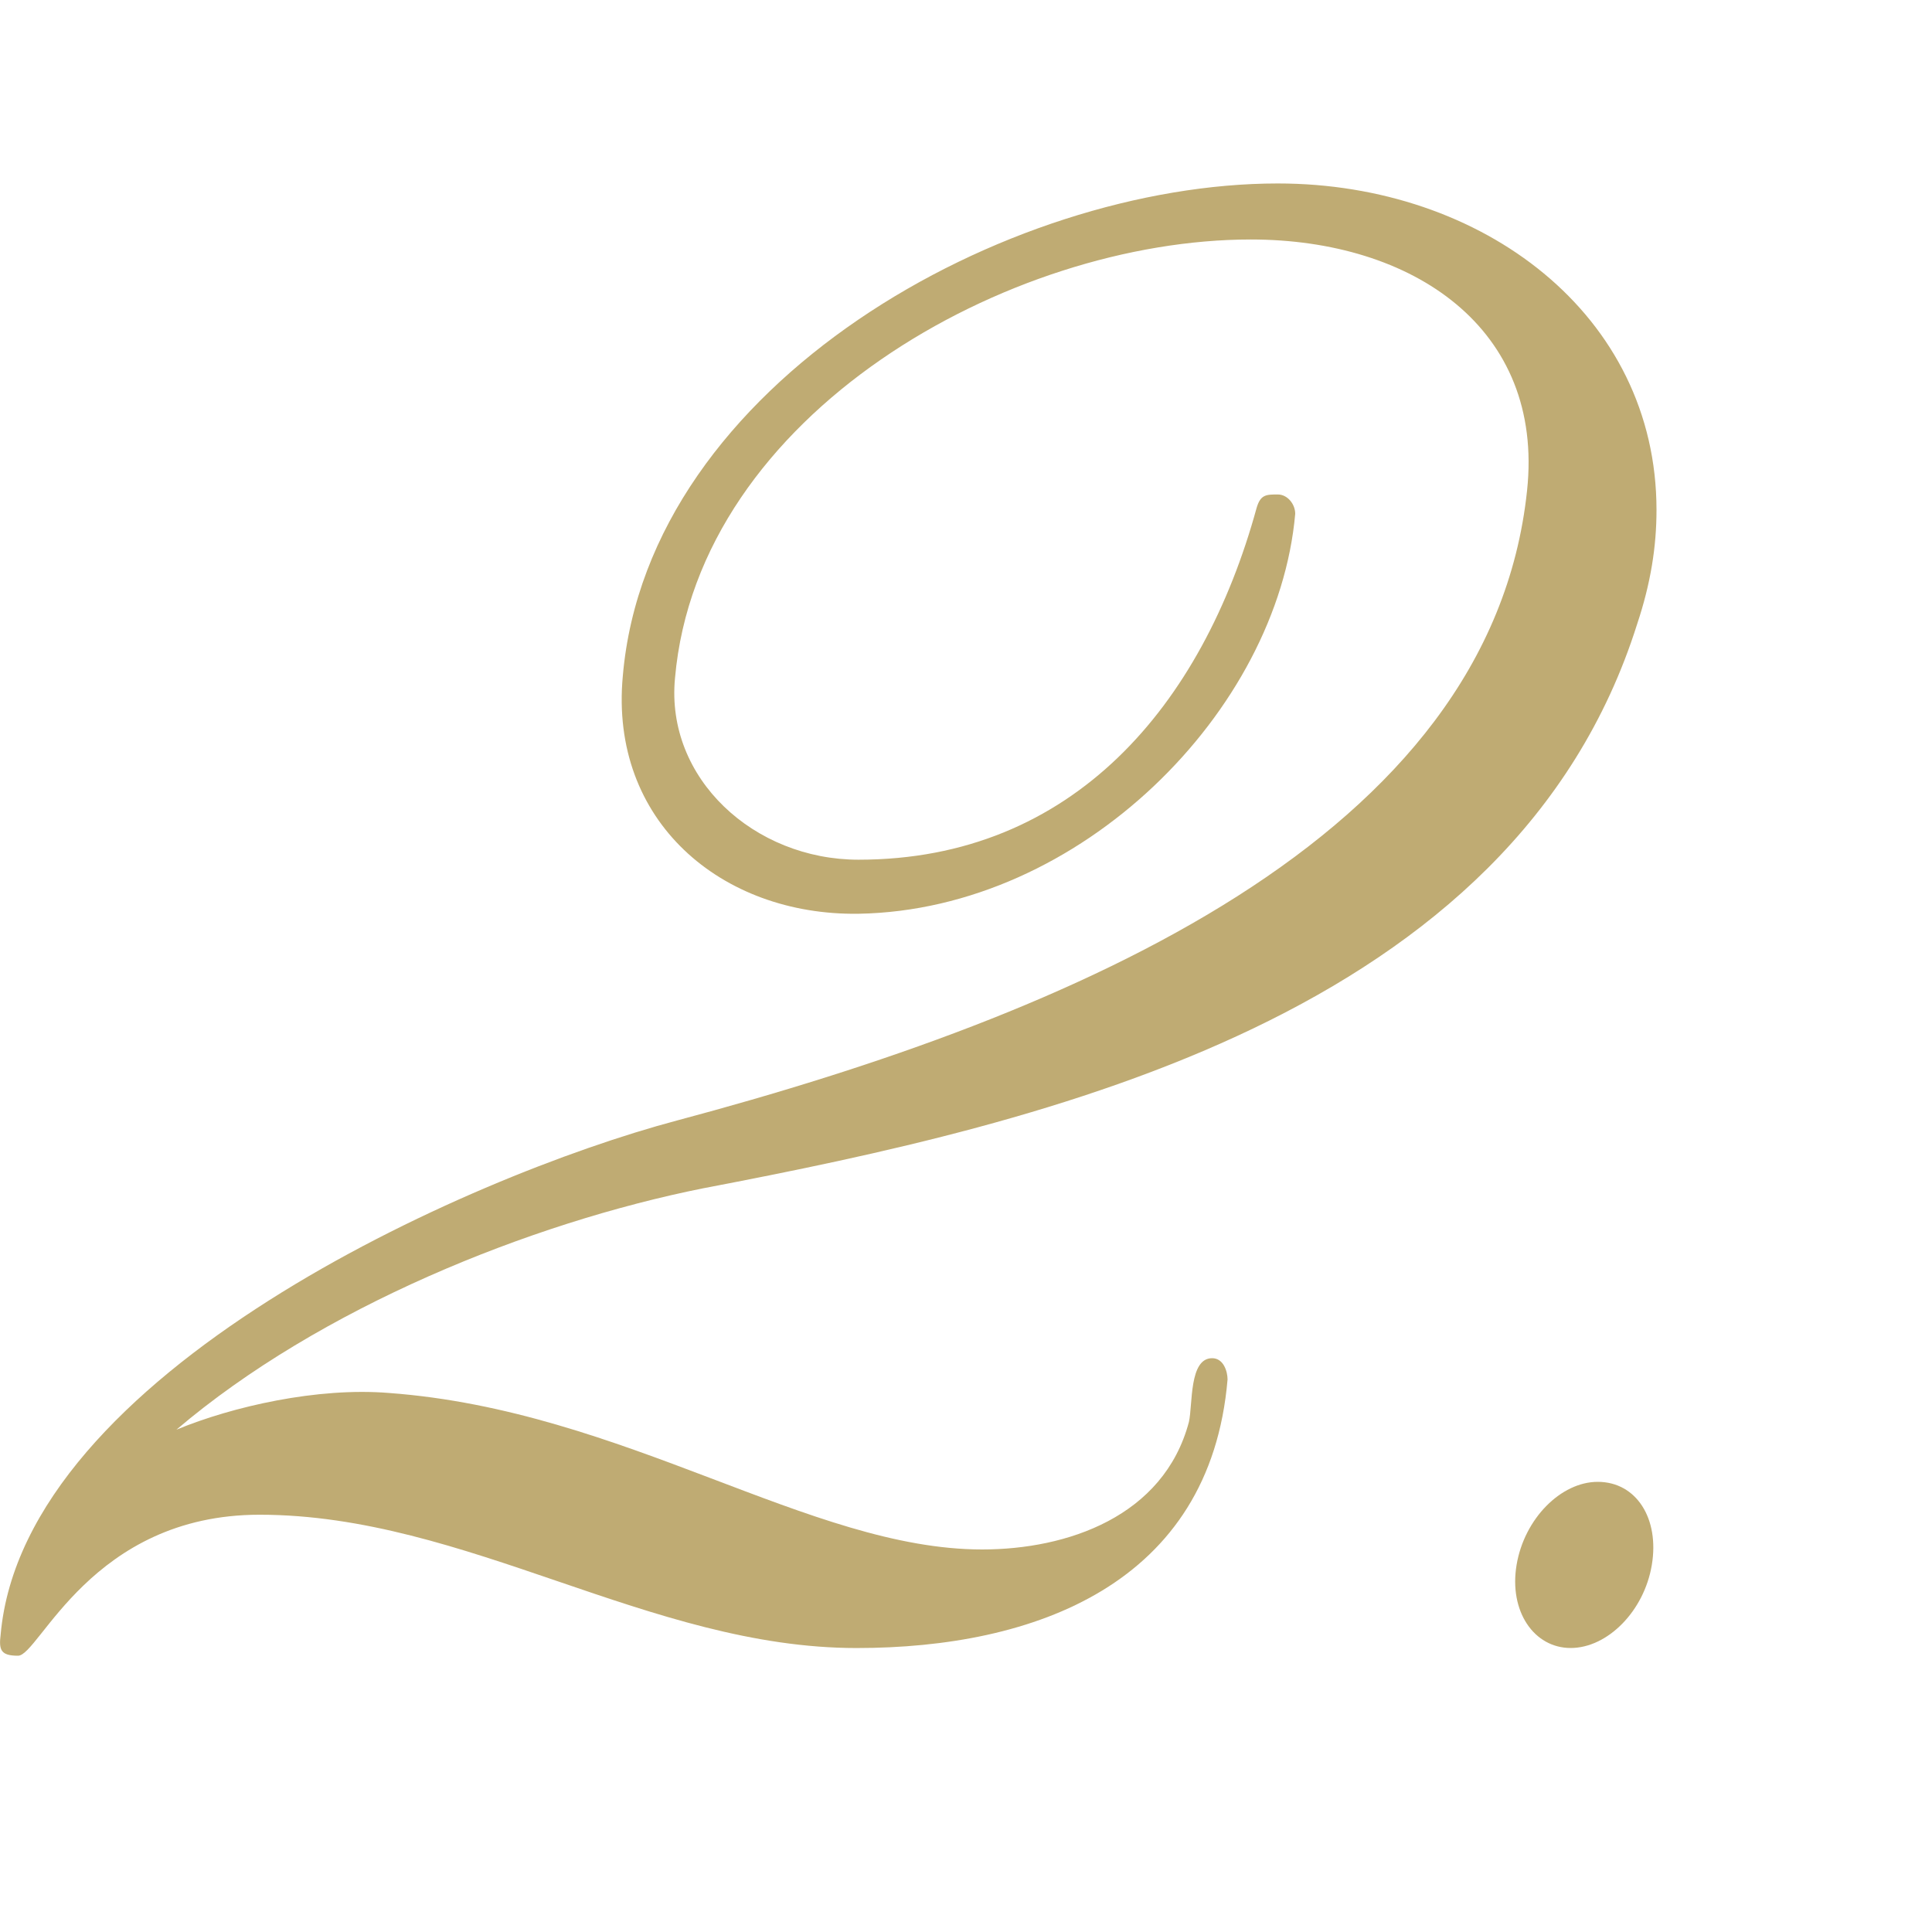 <?xml version="1.0" encoding="UTF-8"?><svg id="ol" xmlns="http://www.w3.org/2000/svg" width="50" height="50" viewBox="0 0 50 50"><defs><style>.cls-1{fill:#bfab73;}</style></defs><path class="cls-1" d="M18.217,30.749c-4.501.9-9.95,3.101-13.651,6.251,1.451-.601,3.65-1.101,5.501-.95,6.101.45,10.9,4.05,15.351,4.05,2.2,0,4.7-.85,5.351-3.3.101-.45,0-1.65.601-1.65.299,0,.399.351.399.55-.45,5.301-5.001,6.951-9.601,6.951-5.351,0-10.101-3.45-15.451-3.45-4.35,0-5.7,3.649-6.25,3.649-.45,0-.5-.149-.45-.55.601-6.75,12.051-11.851,17.501-13.301,10.301-2.75,21.051-7.3,22.002-16.301.449-4.2-2.951-6.5-7.15-6.5-6.251,0-14.301,4.5-14.901,11.351-.25,2.6,2.05,4.7,4.75,4.7,5.55,0,8.901-4.001,10.301-9.101.101-.351.25-.351.55-.351.25,0,.45.25.45.5-.45,5.101-5.55,10.251-11.301,10.351-3.55.051-6.45-2.399-6.101-6.15.65-7.6,9.951-12.75,16.951-12.75,5.301,0,9.801,3.399,9.801,8.45,0,.95-.15,1.9-.5,2.95-3.2,10.15-15.251,12.9-24.151,14.601Z"/><path class="cls-1" d="M40.649,42.65c-.95,0-1.601-.95-1.4-2.15s1.15-2.15,2.1-2.15c1,0,1.601.95,1.4,2.15-.199,1.2-1.15,2.15-2.1,2.15Z"/></svg>
